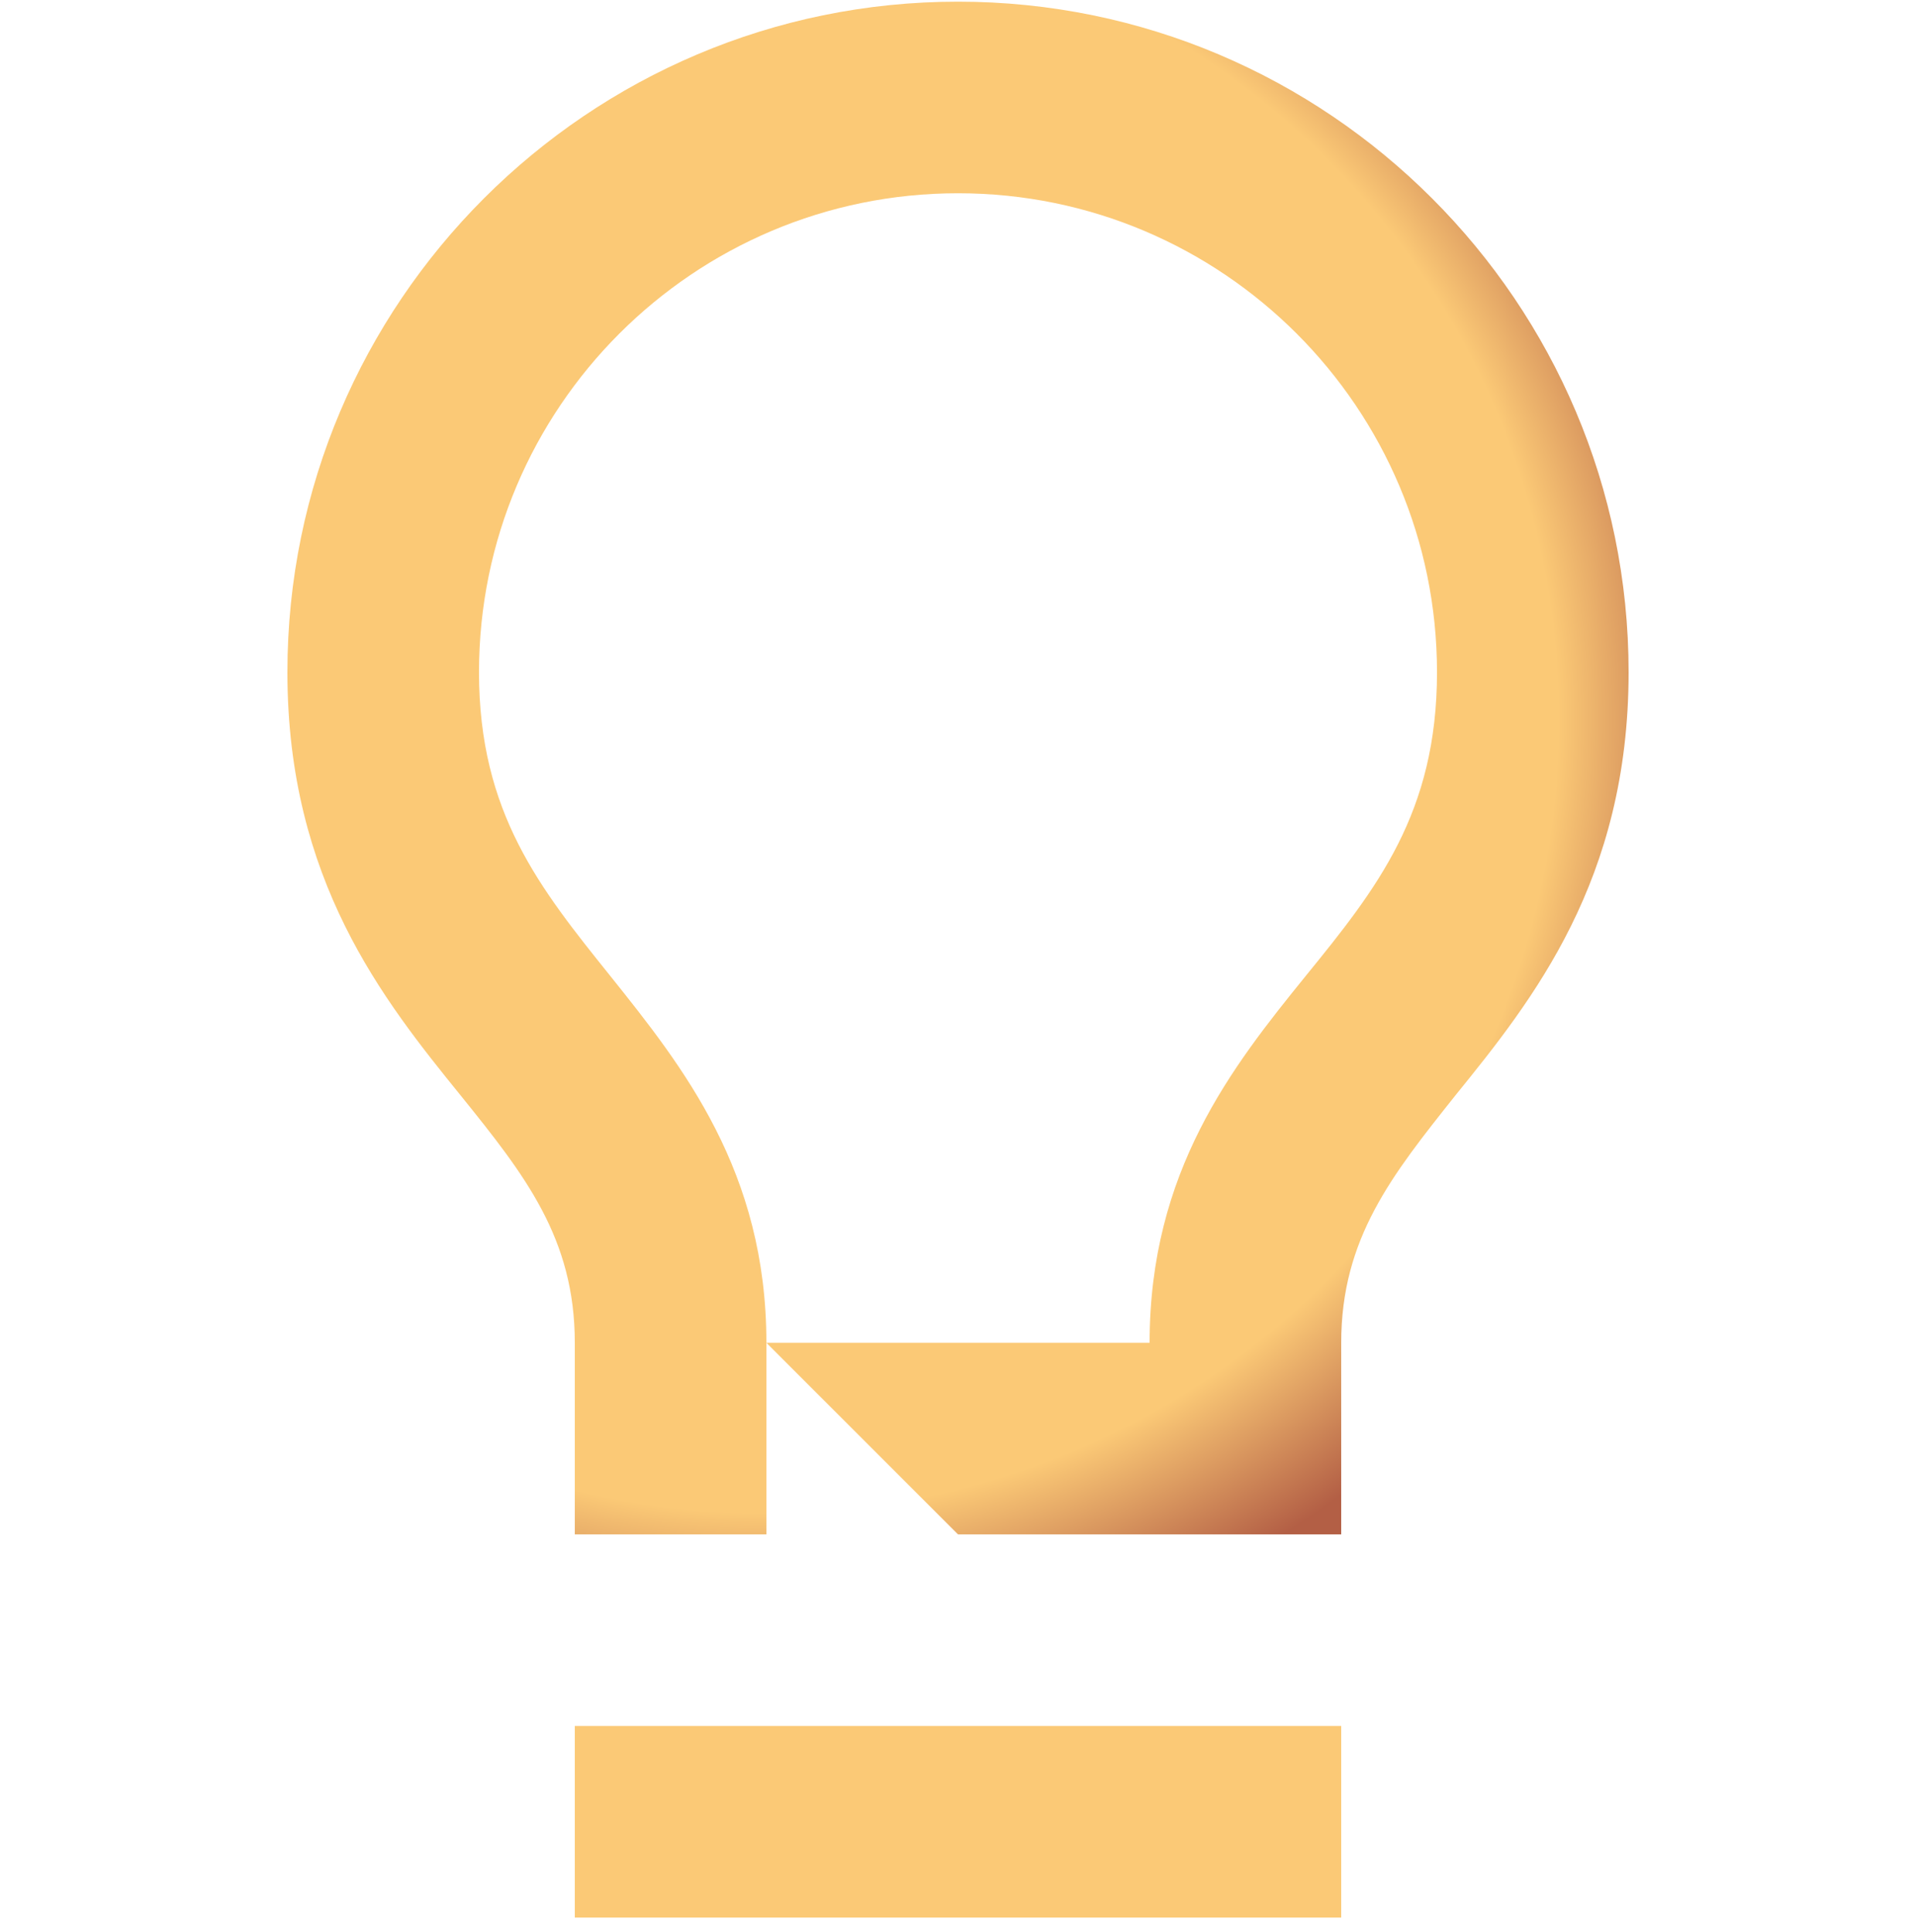 <svg width="120" height="121" viewBox="0 0 120 121" fill="none" xmlns="http://www.w3.org/2000/svg">
<g clip-path="url(#clip0_5207_11288)">
<path d="M84 108.104H36V120.104H84V108.104Z" fill="#FBC976"/>
<path d="M60 0.104C36.84 0.104 18 18.944 18 42.104C18 55.124 24 62.624 28.86 68.624C32.88 73.604 36 77.564 36 84.104V96.104H48V84.104C48 73.364 42.78 66.824 38.22 61.124C33.84 55.664 30 50.924 30 42.104C30 25.544 43.44 12.104 60 12.104C76.56 12.104 90 25.544 90 42.104C90 50.924 86.22 55.664 81.78 61.124C77.16 66.824 72 73.364 72 84.104H48L60 96.104H84V84.104C84 77.564 87.18 73.604 91.14 68.624C96 62.624 102 55.124 102 42.104C102 18.944 83.16 0.104 60 0.104Z" fill="url(#paint0_angular_5207_11288)"/>
</g>
<defs>
<radialGradient id="paint0_angular_5207_11288" cx="0" cy="0" r="1" gradientUnits="userSpaceOnUse" gradientTransform="translate(48 45.104) rotate(90) scale(60 60.109)">
<stop stop-color="#FBC976"/>
<stop offset="0.821" stop-color="#FBC976"/>
<stop offset="1" stop-color="#B35F45"/>
</radialGradient>
<clipPath id="clip0_5207_11288">
<rect width="120" height="120" fill="white" transform="translate(0 0.104)"/>
</clipPath>
</defs>
</svg>
